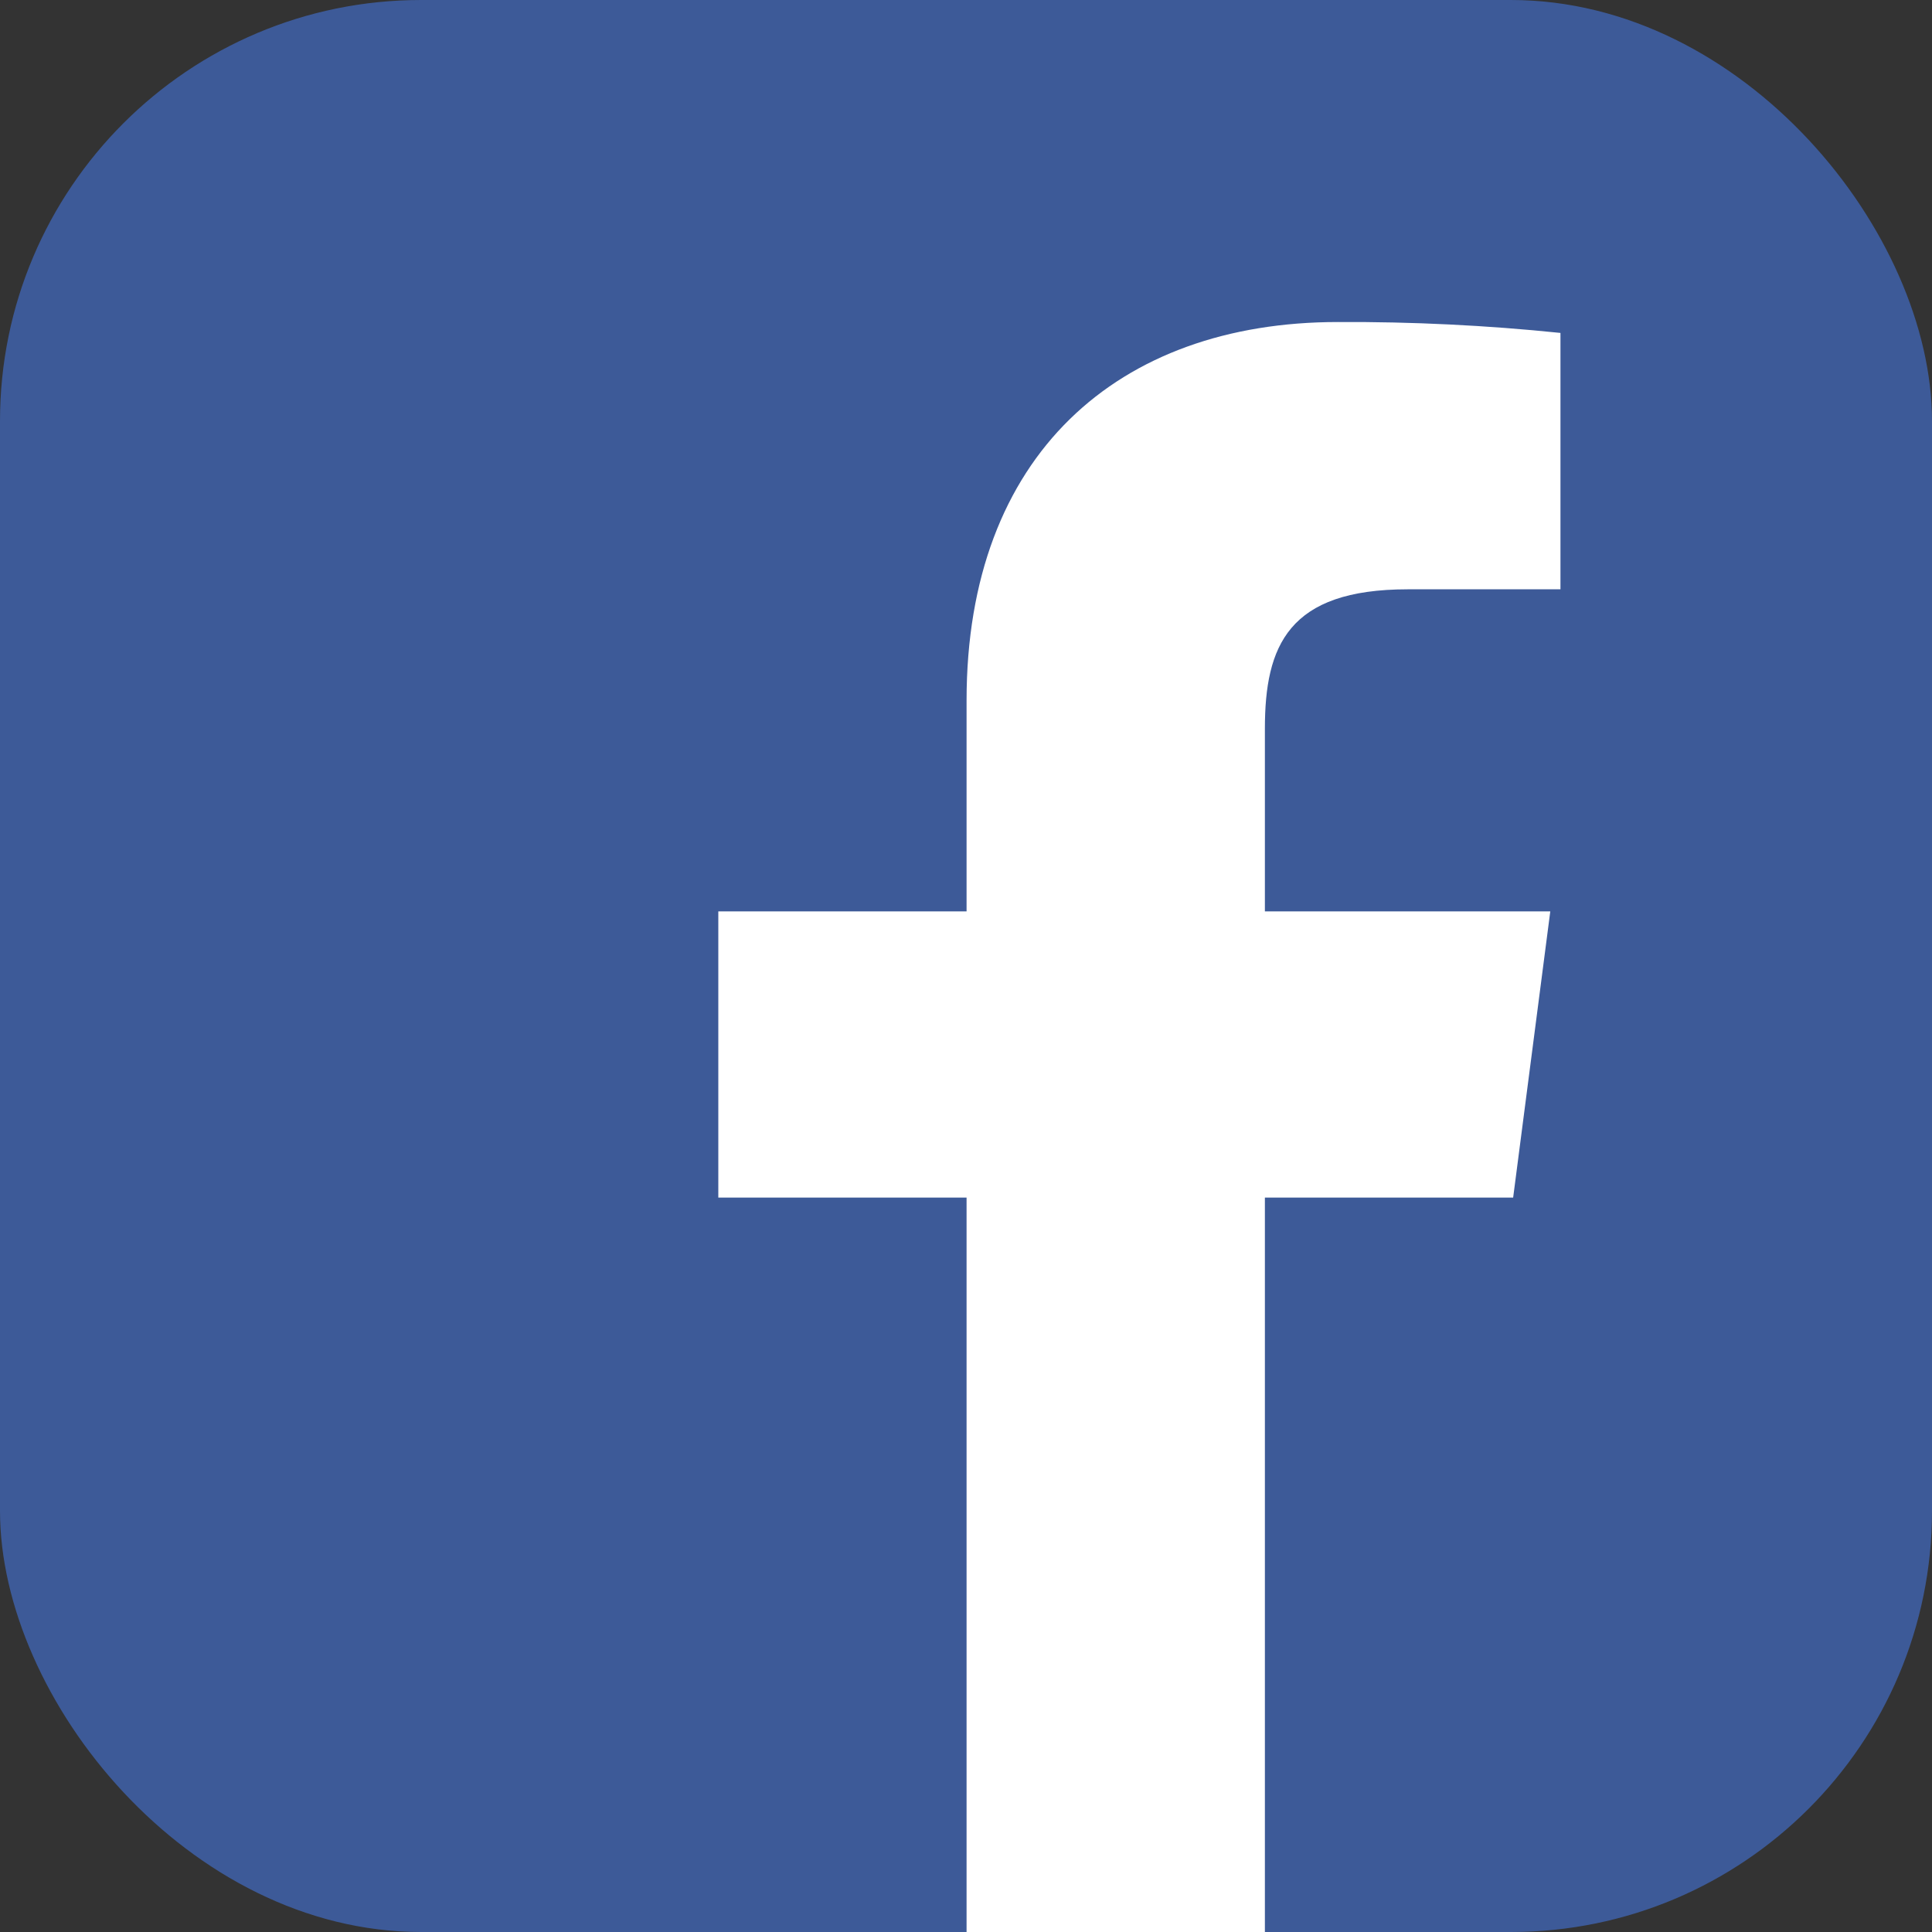 <?xml version="1.0" encoding="UTF-8"?>
<svg xmlns="http://www.w3.org/2000/svg" width="78" height="78" viewBox="0 0 78 78" fill="none">
  <rect x="0" y="0" width="78" height="78" fill="#333333" stroke="none"/>
  <rect width="78" height="78" rx="17" fill="#3D5A98"></rect>
  <path d="M51.067 78V48.35H61.09L62.589 36.796H51.067V29.421C51.067 26.076 52.006 23.792 56.835 23.792H63V13.441C60.014 13.133 57.014 12.986 54.013 13.001C45.136 13.001 39.023 18.371 39.023 28.276V36.796H29V48.35H39.023V78H51.067Z" fill="white"></path>
</svg>
